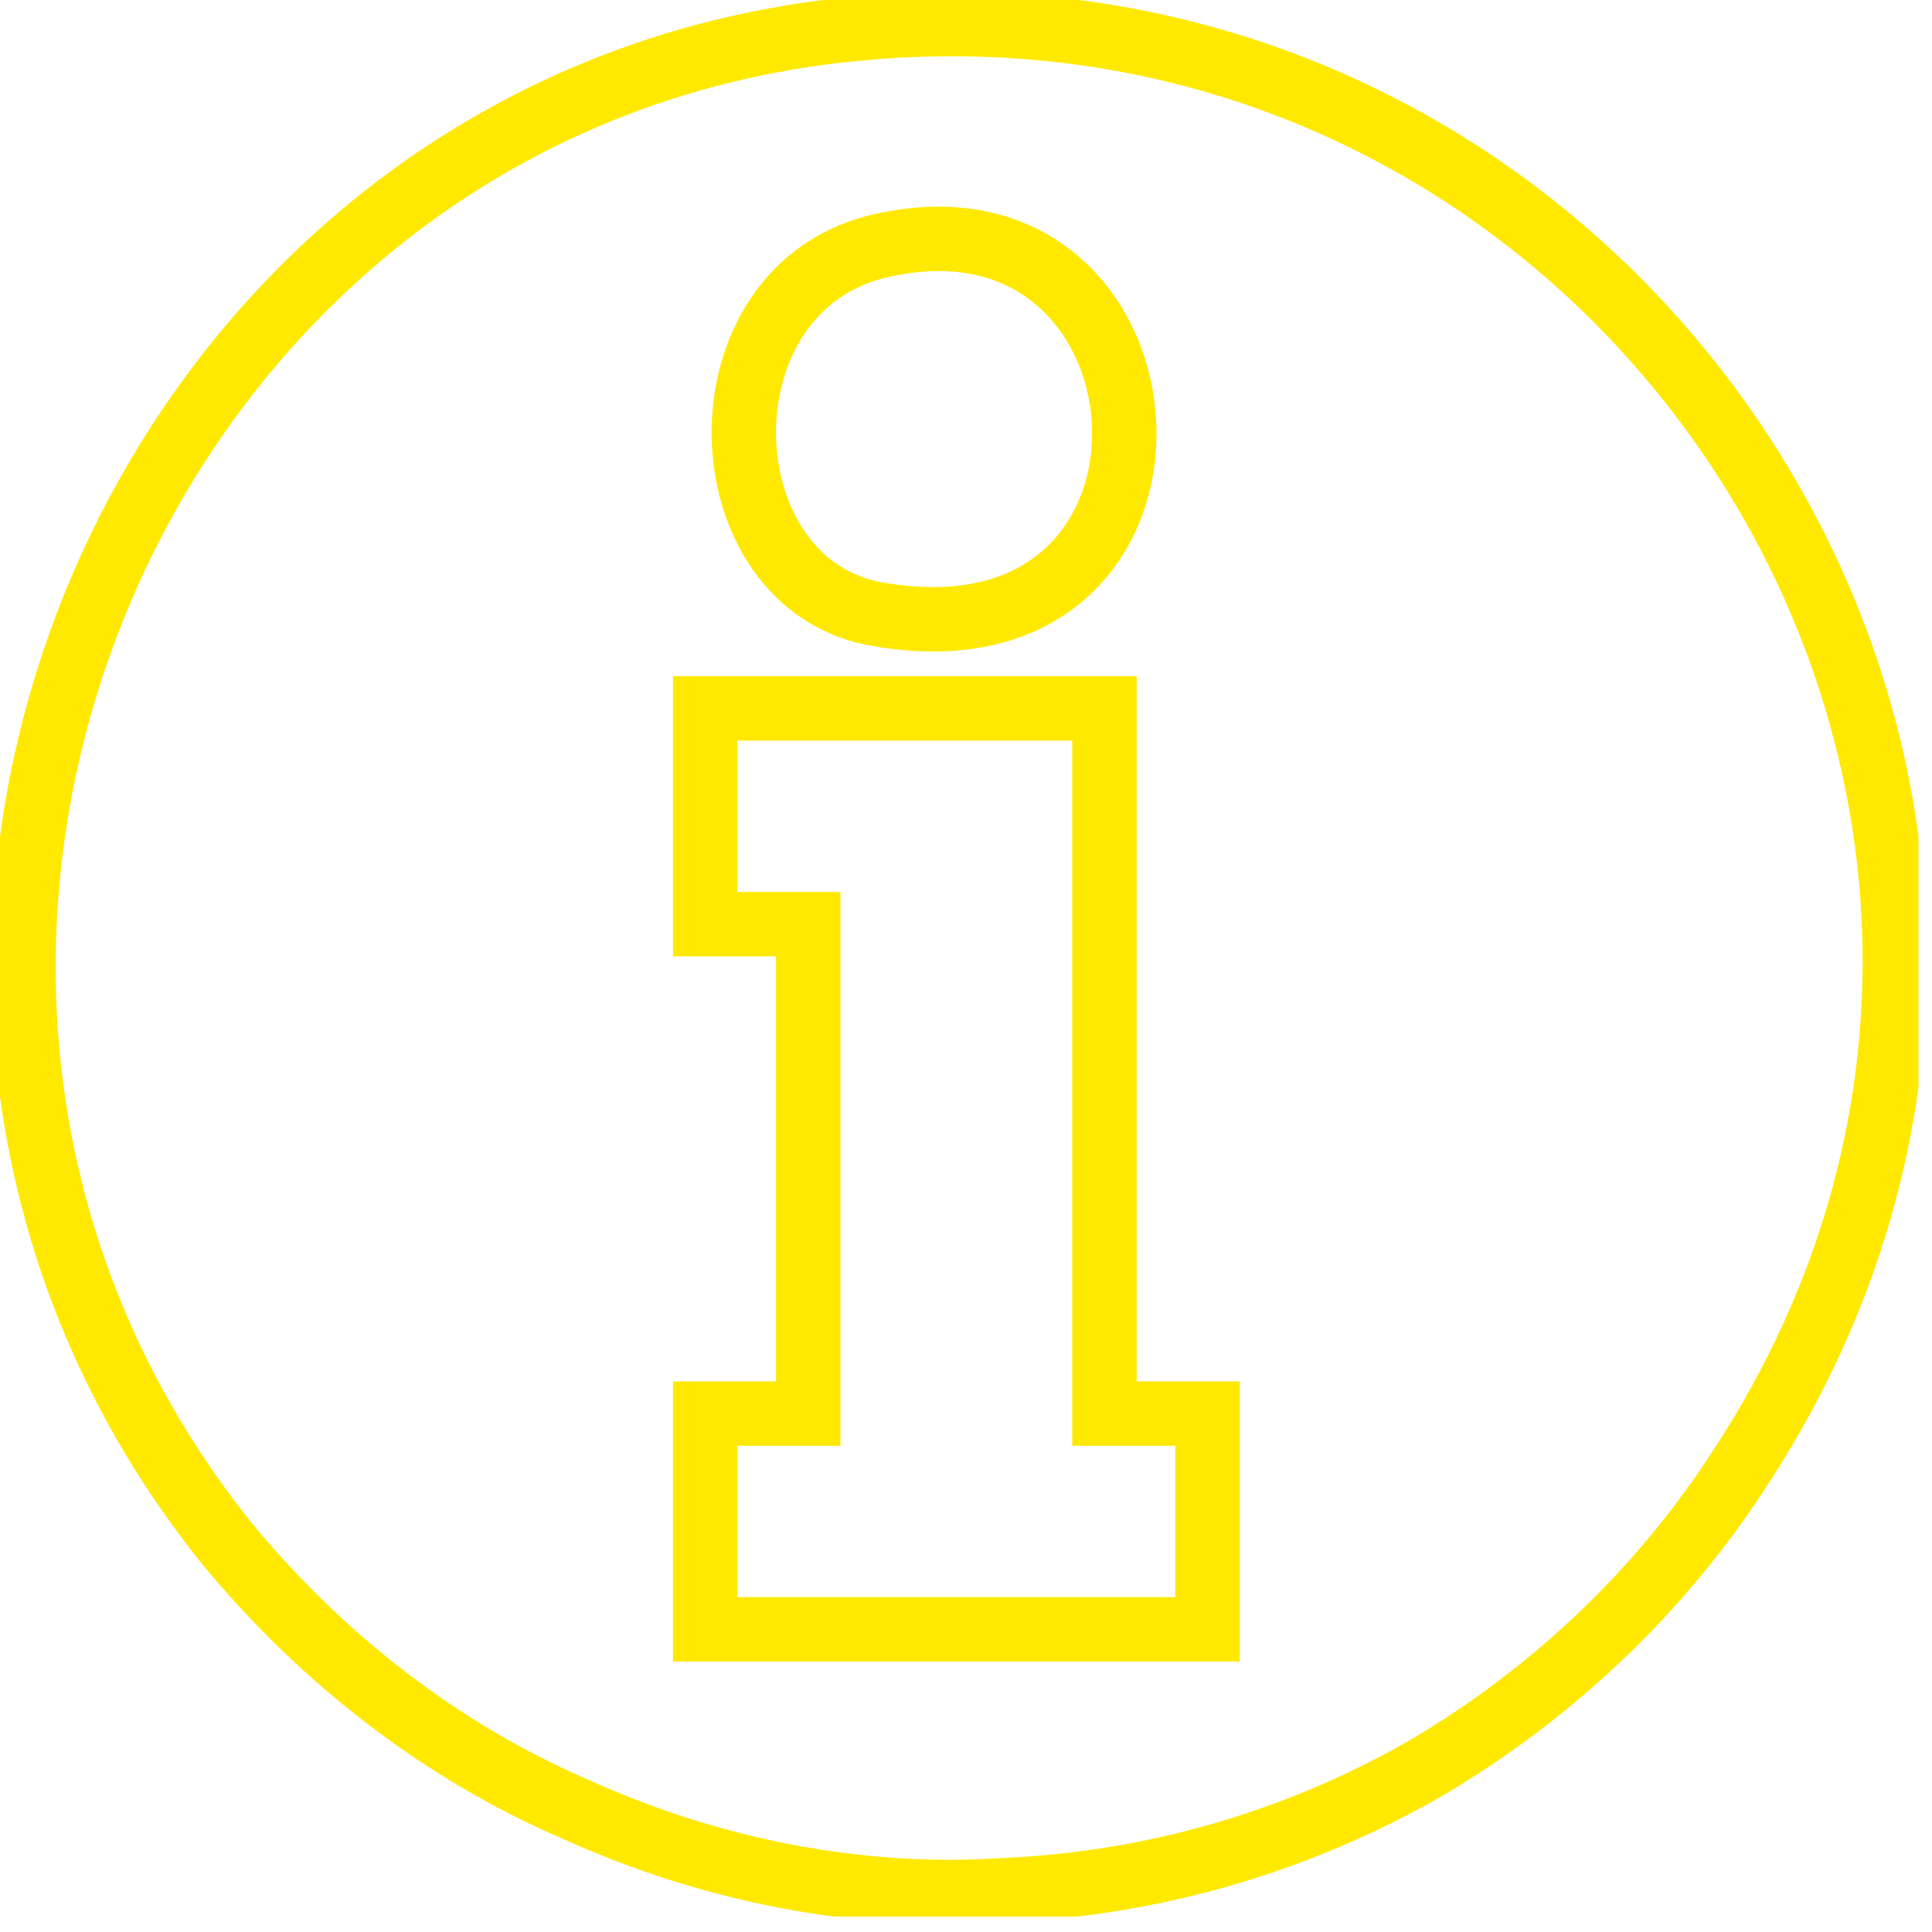 <?xml version="1.0" encoding="UTF-8"?> <svg xmlns="http://www.w3.org/2000/svg" version="1.2" viewBox="0 0 60 60" width="60" height="60"><defs><clipPath id="cp1"><path d="m0 0h59.58v59.52h-59.58z"></path></clipPath></defs><style>.a{fill:none;stroke:#ffe900;stroke-width:2}</style><filter id="f0"><feFlood flood-color="#52542d" flood-opacity="1"></feFlood><feBlend mode="normal" in2="SourceGraphic"></feBlend><feComposite in2="SourceAlpha" operator="in"></feComposite></filter><g clip-path="url(#cp1)" filter="url(#f0)"><path class="a" d="m26.5 0.9c-22.5 2.2-33.7 29.4-19.4 47.1 2.9 3.5 6.6 6.4 10.8 8.2 4.2 1.9 8.8 2.8 13.3 2.5 4.6-0.2 9.1-1.5 13.1-3.8 3.9-2.3 7.3-5.5 9.8-9.4 13.4-20.6-3.4-47-27.6-44.6z"></path><path class="a" d="m34.3 22v21.9h3.2v6.7h-15.6v-6.7h3.2v-15.2h-3.2v-6.7z"></path><path class="a" d="m27.5 7.6c9.4-2 10.4 13.2-0.1 11.5-5.6-0.8-5.9-10.3 0.1-11.5z"></path></g></svg> 